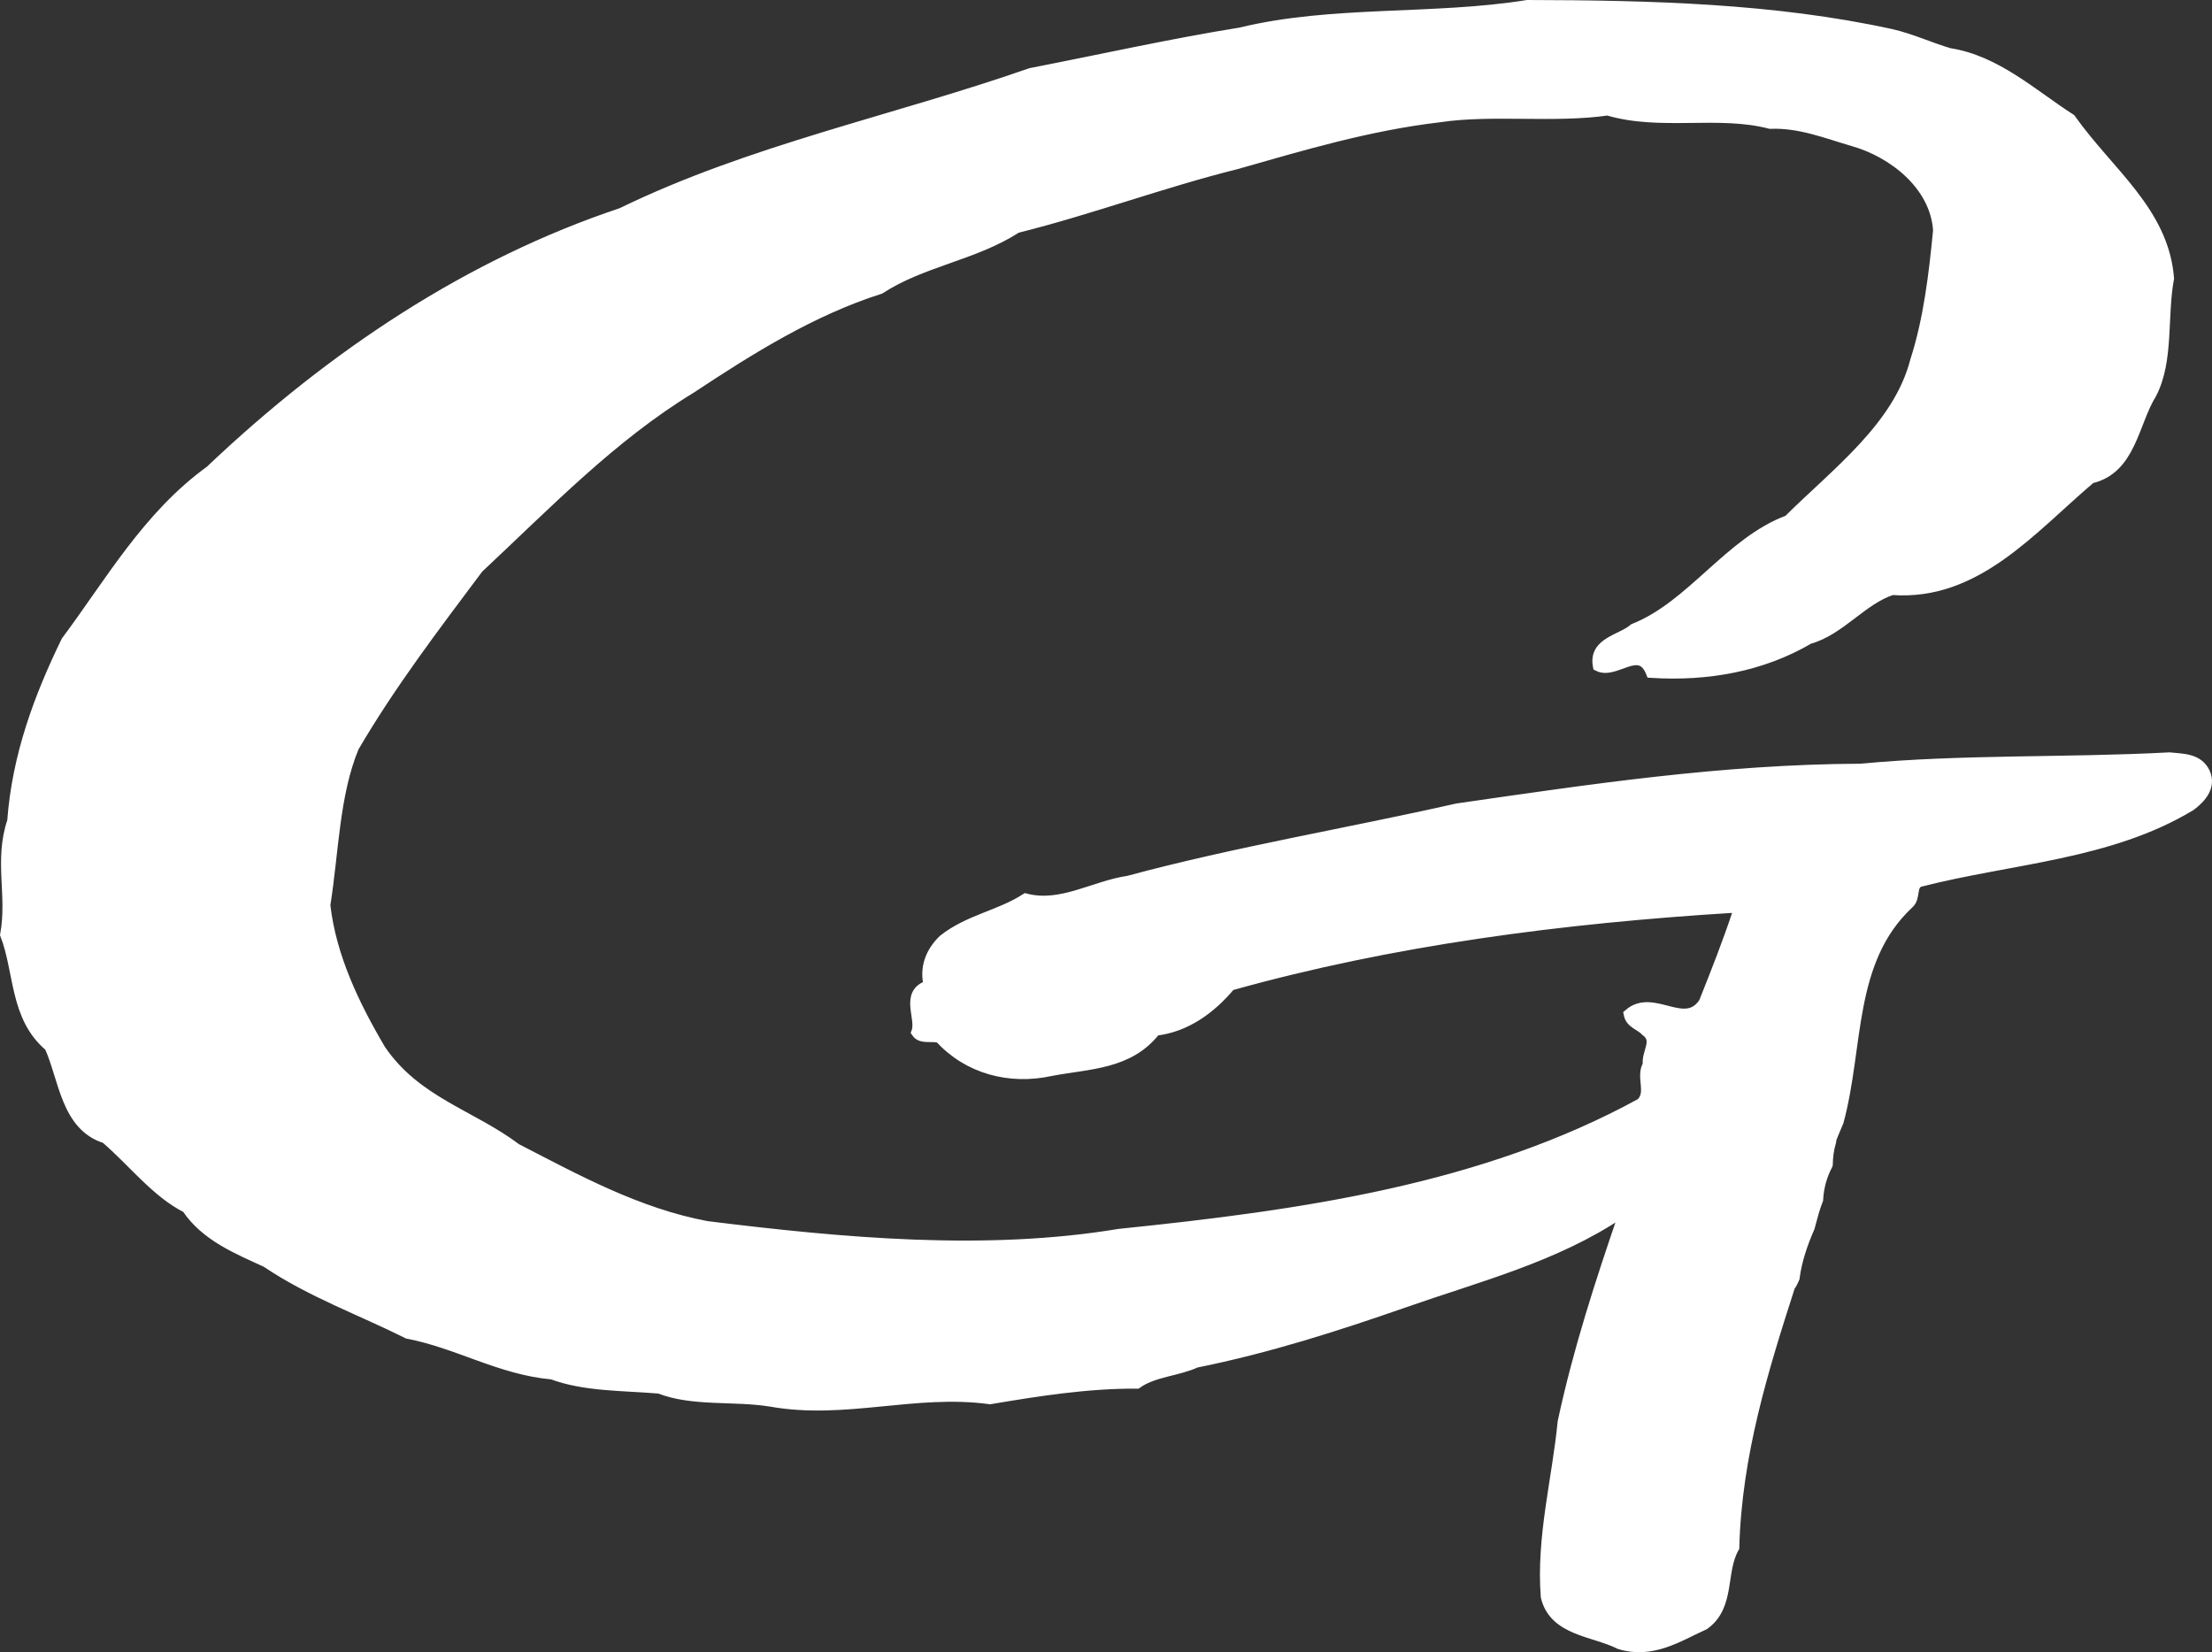 <?xml version="1.0" encoding="UTF-8"?>
<svg id="_レイヤー_1" data-name="レイヤー_1" xmlns="http://www.w3.org/2000/svg" version="1.1" viewBox="0 0 615.017 459.352">
  <rect x="0" y="0" width="615.017" height="459.352" fill="#333333" stroke="none"/>
  <!-- Generator: Adobe Illustrator 29.4.0, SVG Export Plug-In . SVG Version: 2.1.0 Build 152)  -->
  <path d="M613.022,214.92c-1.871-4.037-6.151-3.855-9.828-4.243-28.812,1.534-57.559.472-85.82,3.151-38.454.16-75.33,5.728-112.22,11.041-30.356,6.865-61.529,12.045-91.368,20.096-9.722,1.446-18.708,7.488-28.599,4.945-7.254,4.655-15.822,5.849-22.81,11.365-3.501,3.308-5.33,7.836-4.028,12.71-6.892,2.11-1.947,9.056-3.473,13.015,1.361,2.021,4.535.696,6.513,1.566,7.749,8.504,19.343,11.629,30.804,9.093,10.592-2.018,21.684-1.737,29.043-11.203,8.283-.933,15.252-5.859,20.841-12.543,44.762-12.536,91.91-18.694,140.395-21.667l.828,1.14c-2.771,8.459-6.128,16.929-9.498,25.381-5.334,8.094-14.16-2.646-20.863,3.186.504,2.546,3.068,2.916,4.715,4.656,3.629,2.681.131,5.986.607,9.418-2.078,3.36,1.224,7.71-1.974,10.781-43.648,23.892-93.953,31.103-145.068,36.338-37.185,6.175-76.95,2.517-114.715-2.159-19.283-3.623-36.117-12.896-52.976-21.583-12.574-9.471-27.858-12.997-37.739-27.488-7.362-12.444-13.84-26.002-15.447-40.271,2.387-15.044,2.5-30.686,7.971-43.938,10.148-17.389,22.517-33.607,34.636-49.791,19.263-18.016,37.135-36.628,59.12-50.006,16.513-10.928,33.589-21.613,52.556-27.654,11.87-7.697,26.154-9.284,38.041-16.964,20.648-5.153,40.473-12.603,61.128-17.746,18.355-5.235,36.725-10.729,56.456-13.048,14.573-2.183,31.867.263,46.75-1.898,14.69,4.371,30.744-.055,45.177,3.719,8.265-.334,15.598,2.684,23.223,4.895,11.027,3.157,22.753,12.265,23.568,24.83-1.182,12.184-2.65,24.705-6.369,36.263-4.759,18.406-21.886,31.025-35.336,44.377-16.406,6.101-26.827,23.77-42.944,30.178-3.494,3.046-11.205,3.719-9.946,10.282,4.777,2.417,11.541-6.25,14.753,1.823,15.652.989,30.804-1.751,43.82-9.401,8.6-2.346,14.8-10.981,23.142-13.645,23.299,1.75,38.589-16.912,55.195-30.995,11.185-2.557,11.81-15.383,16.855-23.505,4.8-9.236,2.853-21.555,4.824-32.048-1.495-18.528-16.603-29.175-27.317-44.27-10.634-6.827-20.639-16.224-33.699-18.247-5.357-1.562-10.434-3.988-16.096-5.287-32.565-7.133-66.997-7.998-101.175-8.07-26.025,4.191-54.42,1.455-79.659,7.626-19.714,3.171-38.916,7.496-58.388,11.273-37.932,13.247-77.727,21.317-113.789,38.884-41.953,14.001-80.202,39.205-114.363,71.639-17.441,12.621-27.872,31.161-39.989,47.374-7.516,15.433-13.644,31.805-14.98,50.011-3.7,11.004.045,20.479-1.956,31.549,3.998,10.325,2.55,22.877,12.286,31.072,4.048,8.92,4.543,22.074,15.551,25.489,7.536,6.458,14.143,15.169,22.575,19.354,5.201,7.847,14.225,11.485,22.103,15.1,12.316,8.323,26.142,13.25,39.349,19.844,13.888,2.646,25.659,10.036,40.147,11.313,9.016,3.362,19.573,3.073,29.802,3.933,9.304,3.649,20.72,1.965,30.95,3.621,20.682,3.693,39.969-3.516,60.956-.676,13.17-2.212,26.897-4.404,40.835-4.334,4.642-3.295,11.203-3.42,16.396-5.812,20.039-4.038,38.991-10.11,57.952-16.72,20.425-7.156,41.914-12.589,60.182-24.908l.834.571c-6.486,18.922-12.65,37.852-16.892,57.659-1.541,15.896-5.966,32.045-4.684,48.591,2.323,9.421,13.157,9.421,20.449,13.079,9.035,2.78,16.29-2.136,23.485-5.395,7.26-5.238,4.388-14.702,8.26-21.415.689-25.906,8.133-49.65,15.574-72.784.6-.579.84-1.456,1.197-2.176.624-4.792,2.198-9.446,4.204-14.033.539-1.869.981-3.765,1.583-5.618.224-.69.5-1.366.748-2.052.189-3.415,1.043-6.649,2.636-9.682.011-.032.032-.058.043-.092.04-2.131.303-4.262.937-6.394.034-.256.069-.513.103-.768.07-.258,1.116-2.765,1.993-4.832,5.663-20.83,2.552-44.712,19.532-60.578,2.043-1.667.424-5.398,3.301-6.177,25.218-6.458,52.597-7.447,75.154-21.109,2.904-2.191,5.553-5.259,3.929-9.007Z" fill="#fff" stroke="#fff" stroke-miterlimit="10" stroke-width="3"/>
</svg>